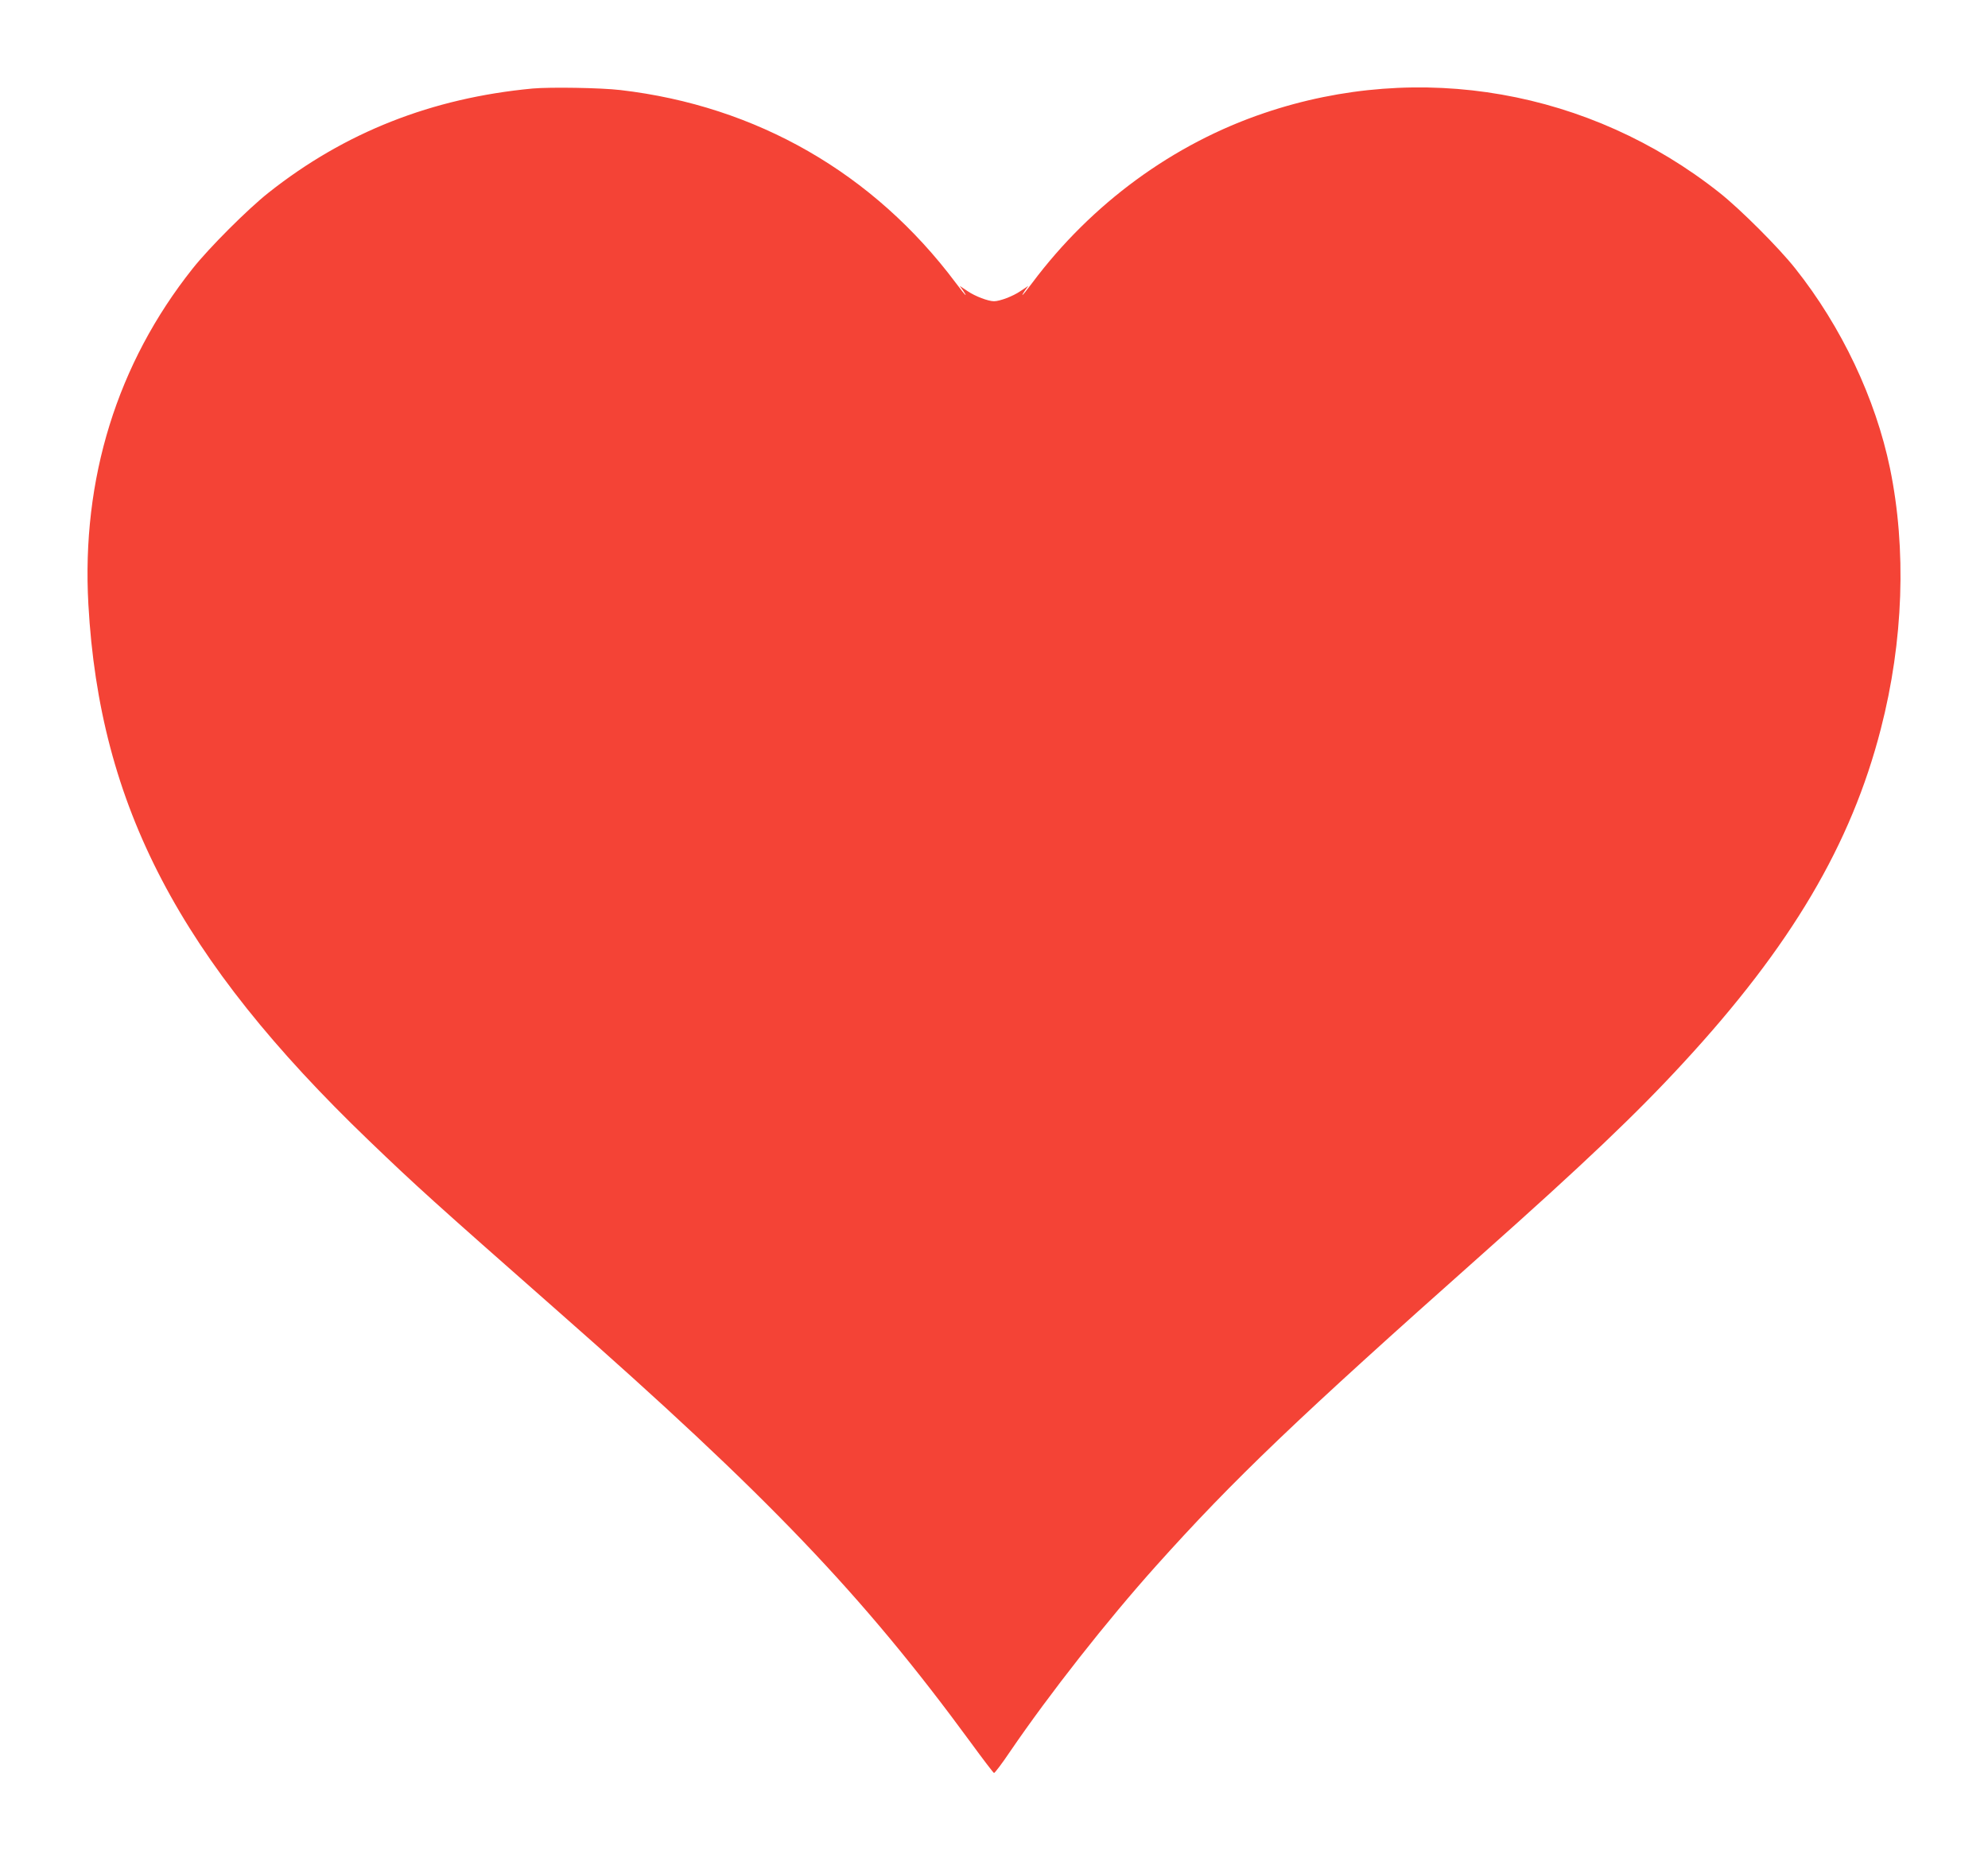 <?xml version="1.0" standalone="no"?>
<!DOCTYPE svg PUBLIC "-//W3C//DTD SVG 20010904//EN"
 "http://www.w3.org/TR/2001/REC-SVG-20010904/DTD/svg10.dtd">
<svg version="1.0" xmlns="http://www.w3.org/2000/svg"
 width="1280pt" height="1194pt" viewBox="0 0 1280 1194"
 preserveAspectRatio="xMidYMid meet">
<g transform="translate(0,1194) scale(0.1,-0.1)"
fill="#f44336" stroke="none">
<path d="M3430 11370 c-650 -61 -1210 -282 -1701 -671 -134 -106 -382 -354
-489 -489 -486 -612 -716 -1354 -671 -2162 72 -1298 587 -2282 1807 -3454 306
-294 410 -388 1224 -1105 1345 -1183 1952 -1818 2649 -2769 78 -107 146 -196
151 -198 4 -2 52 61 105 140 254 372 621 839 938 1193 501 559 909 949 2097
2005 656 583 1000 911 1299 1236 694 752 1080 1406 1271 2150 146 566 166
1158 59 1678 -93 449 -312 912 -610 1287 -105 133 -355 383 -488 488 -834 661
-1929 853 -2931 513 -586 -198 -1112 -583 -1494 -1094 -32 -43 -60 -78 -63
-78 -2 0 5 13 17 30 l21 29 -51 -34 c-48 -33 -133 -65 -170 -65 -37 0 -122 32
-170 65 l-51 34 21 -29 c12 -17 19 -30 17 -30 -3 0 -31 35 -63 78 -528 706
-1282 1140 -2159 1242 -126 15 -451 20 -565 10z"/>
</g>
</svg>
